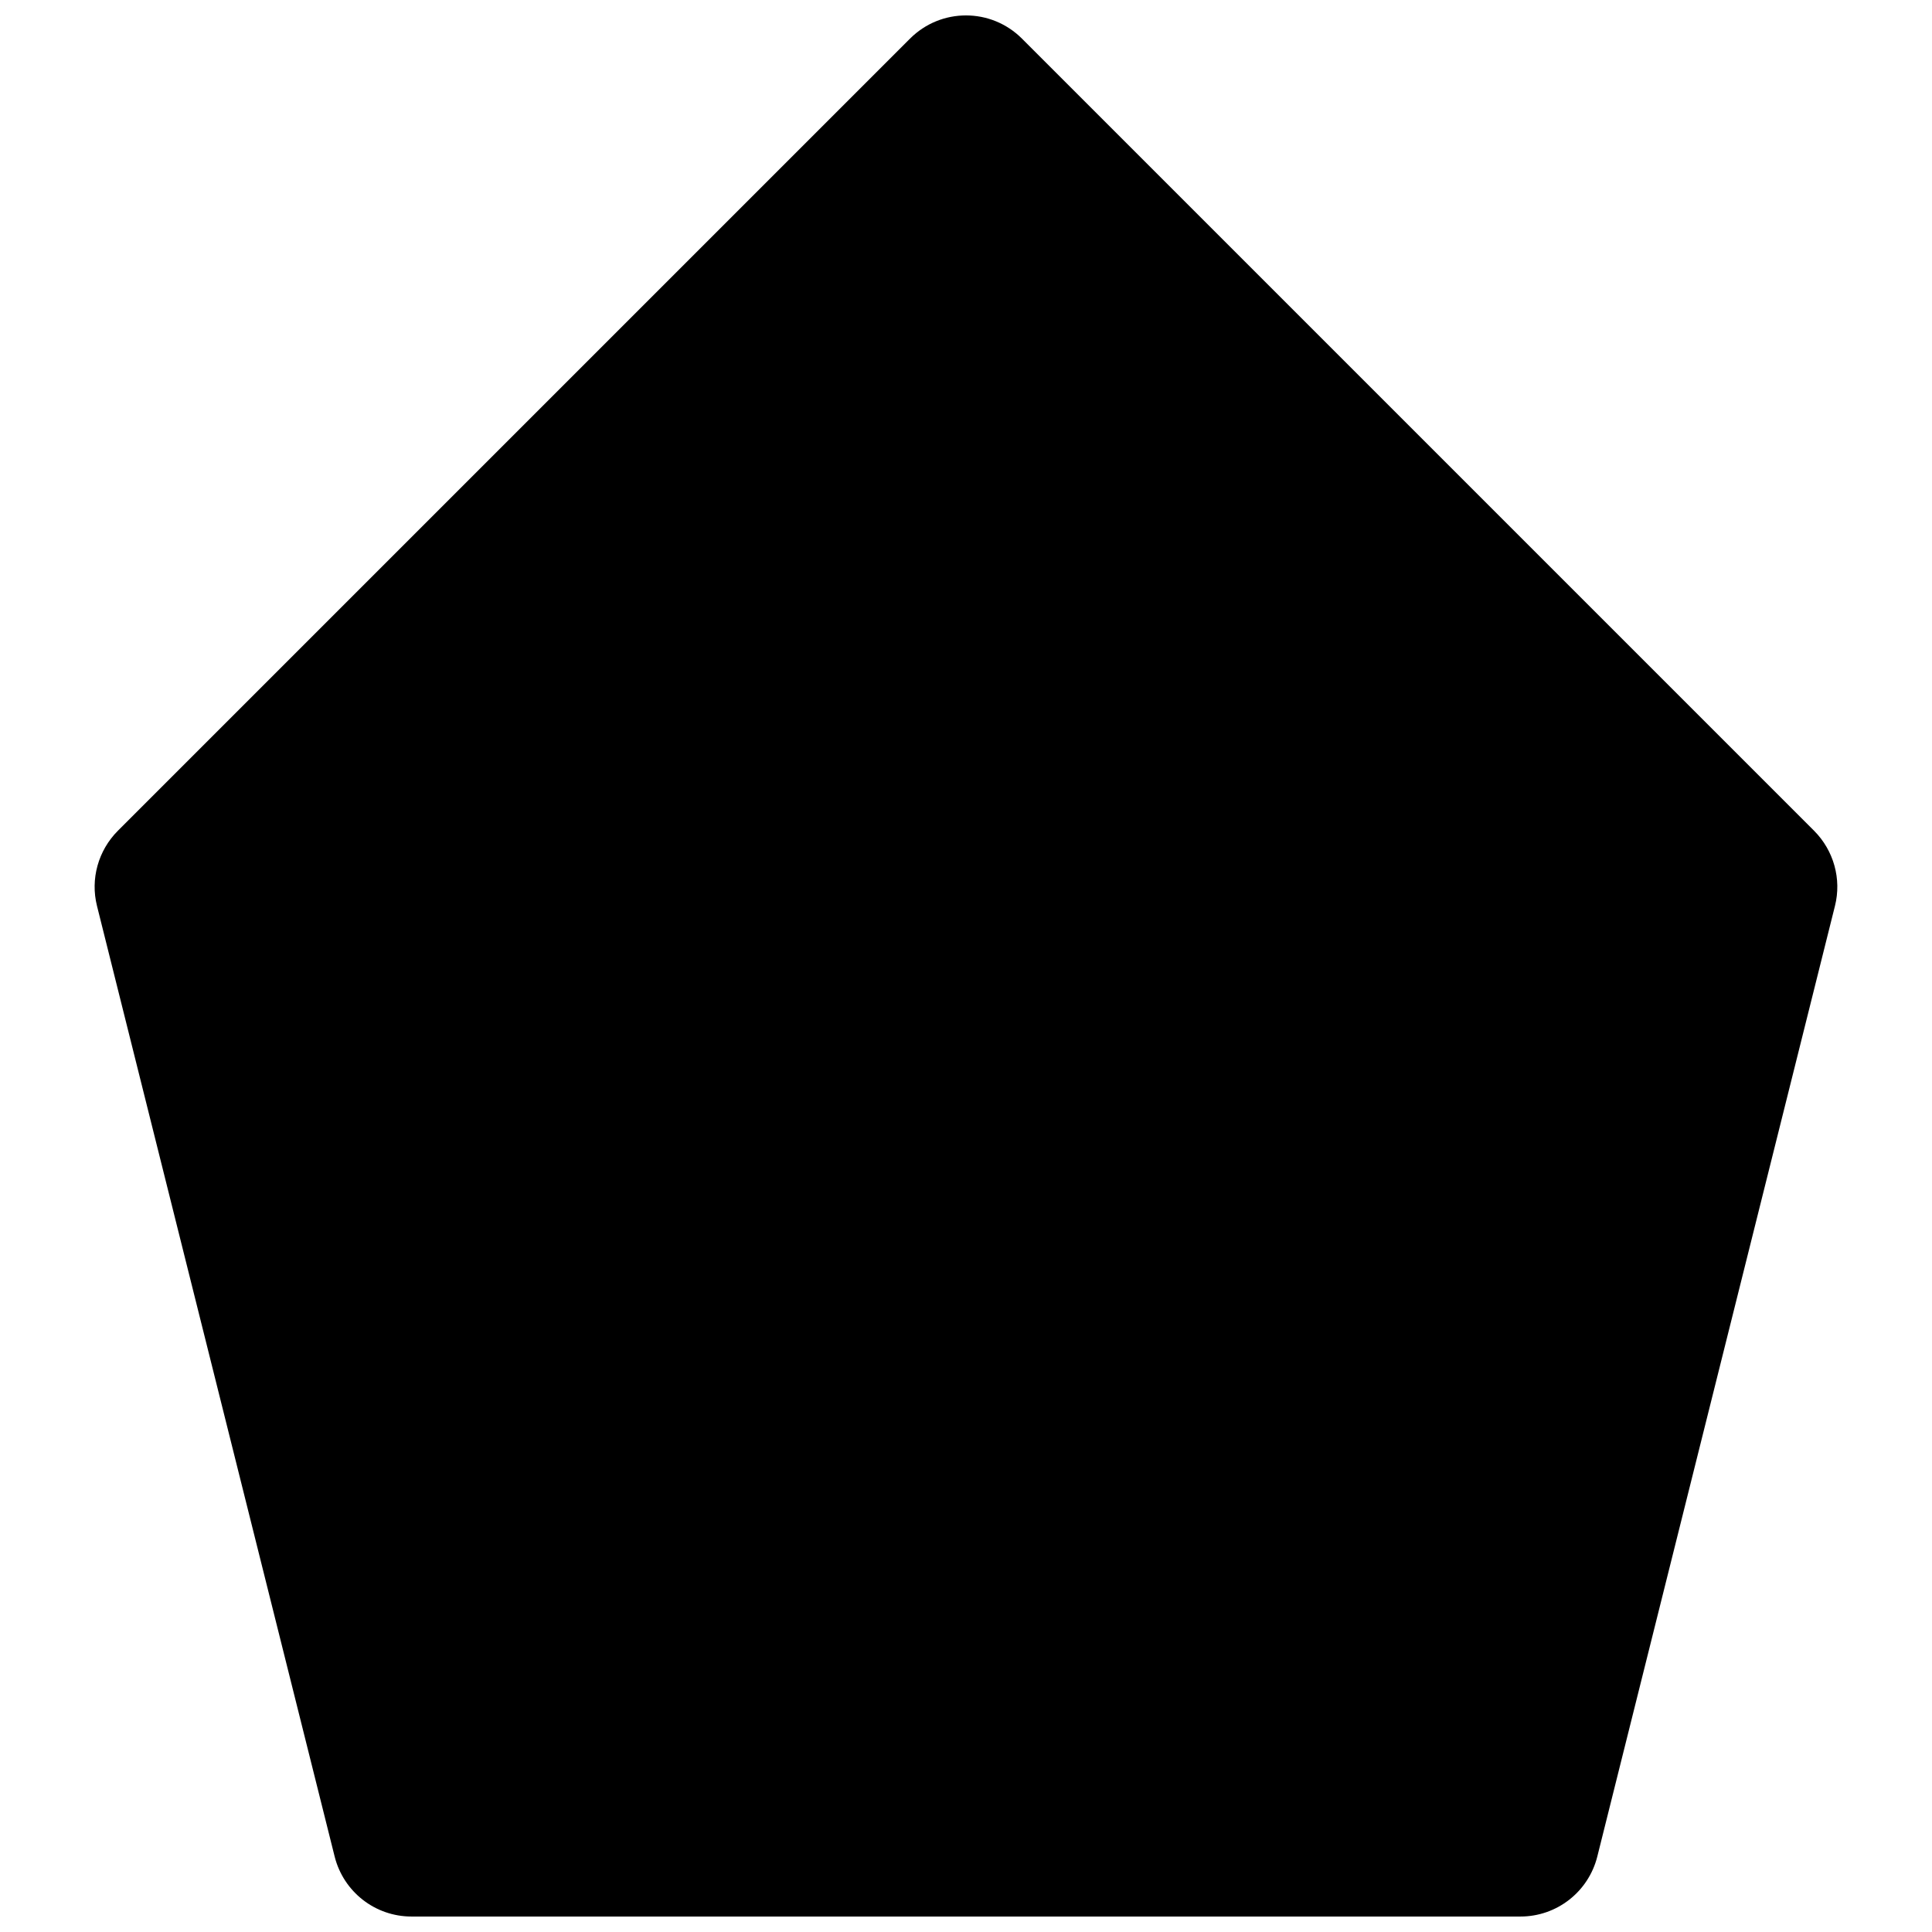 <?xml version="1.0" encoding="UTF-8"?>
<!-- Uploaded to: SVG Repo, www.svgrepo.com, Generator: SVG Repo Mixer Tools -->
<svg width="800px" height="800px" version="1.1" viewBox="144 144 512 512" xmlns="http://www.w3.org/2000/svg">
 <defs>
  <clipPath id="a">
   <path d="m169 148.09h462v503.81h-462z"/>
  </clipPath>
 </defs>
 <g clip-path="url(#a)">
  <path d="m546.94 651.9h-293.89c-9.637 0-18.012-6.547-20.363-15.891l-62.977-251.9c-1.805-7.16 0.316-14.719 5.523-19.945l209.92-209.92c8.207-8.211 21.477-8.211 29.684 0l209.92 209.92c5.203 5.227 7.324 12.785 5.519 19.945l-62.977 251.9c-2.352 9.344-10.727 15.891-20.363 15.891" fill-rule="evenodd"/>
 </g>
</svg>